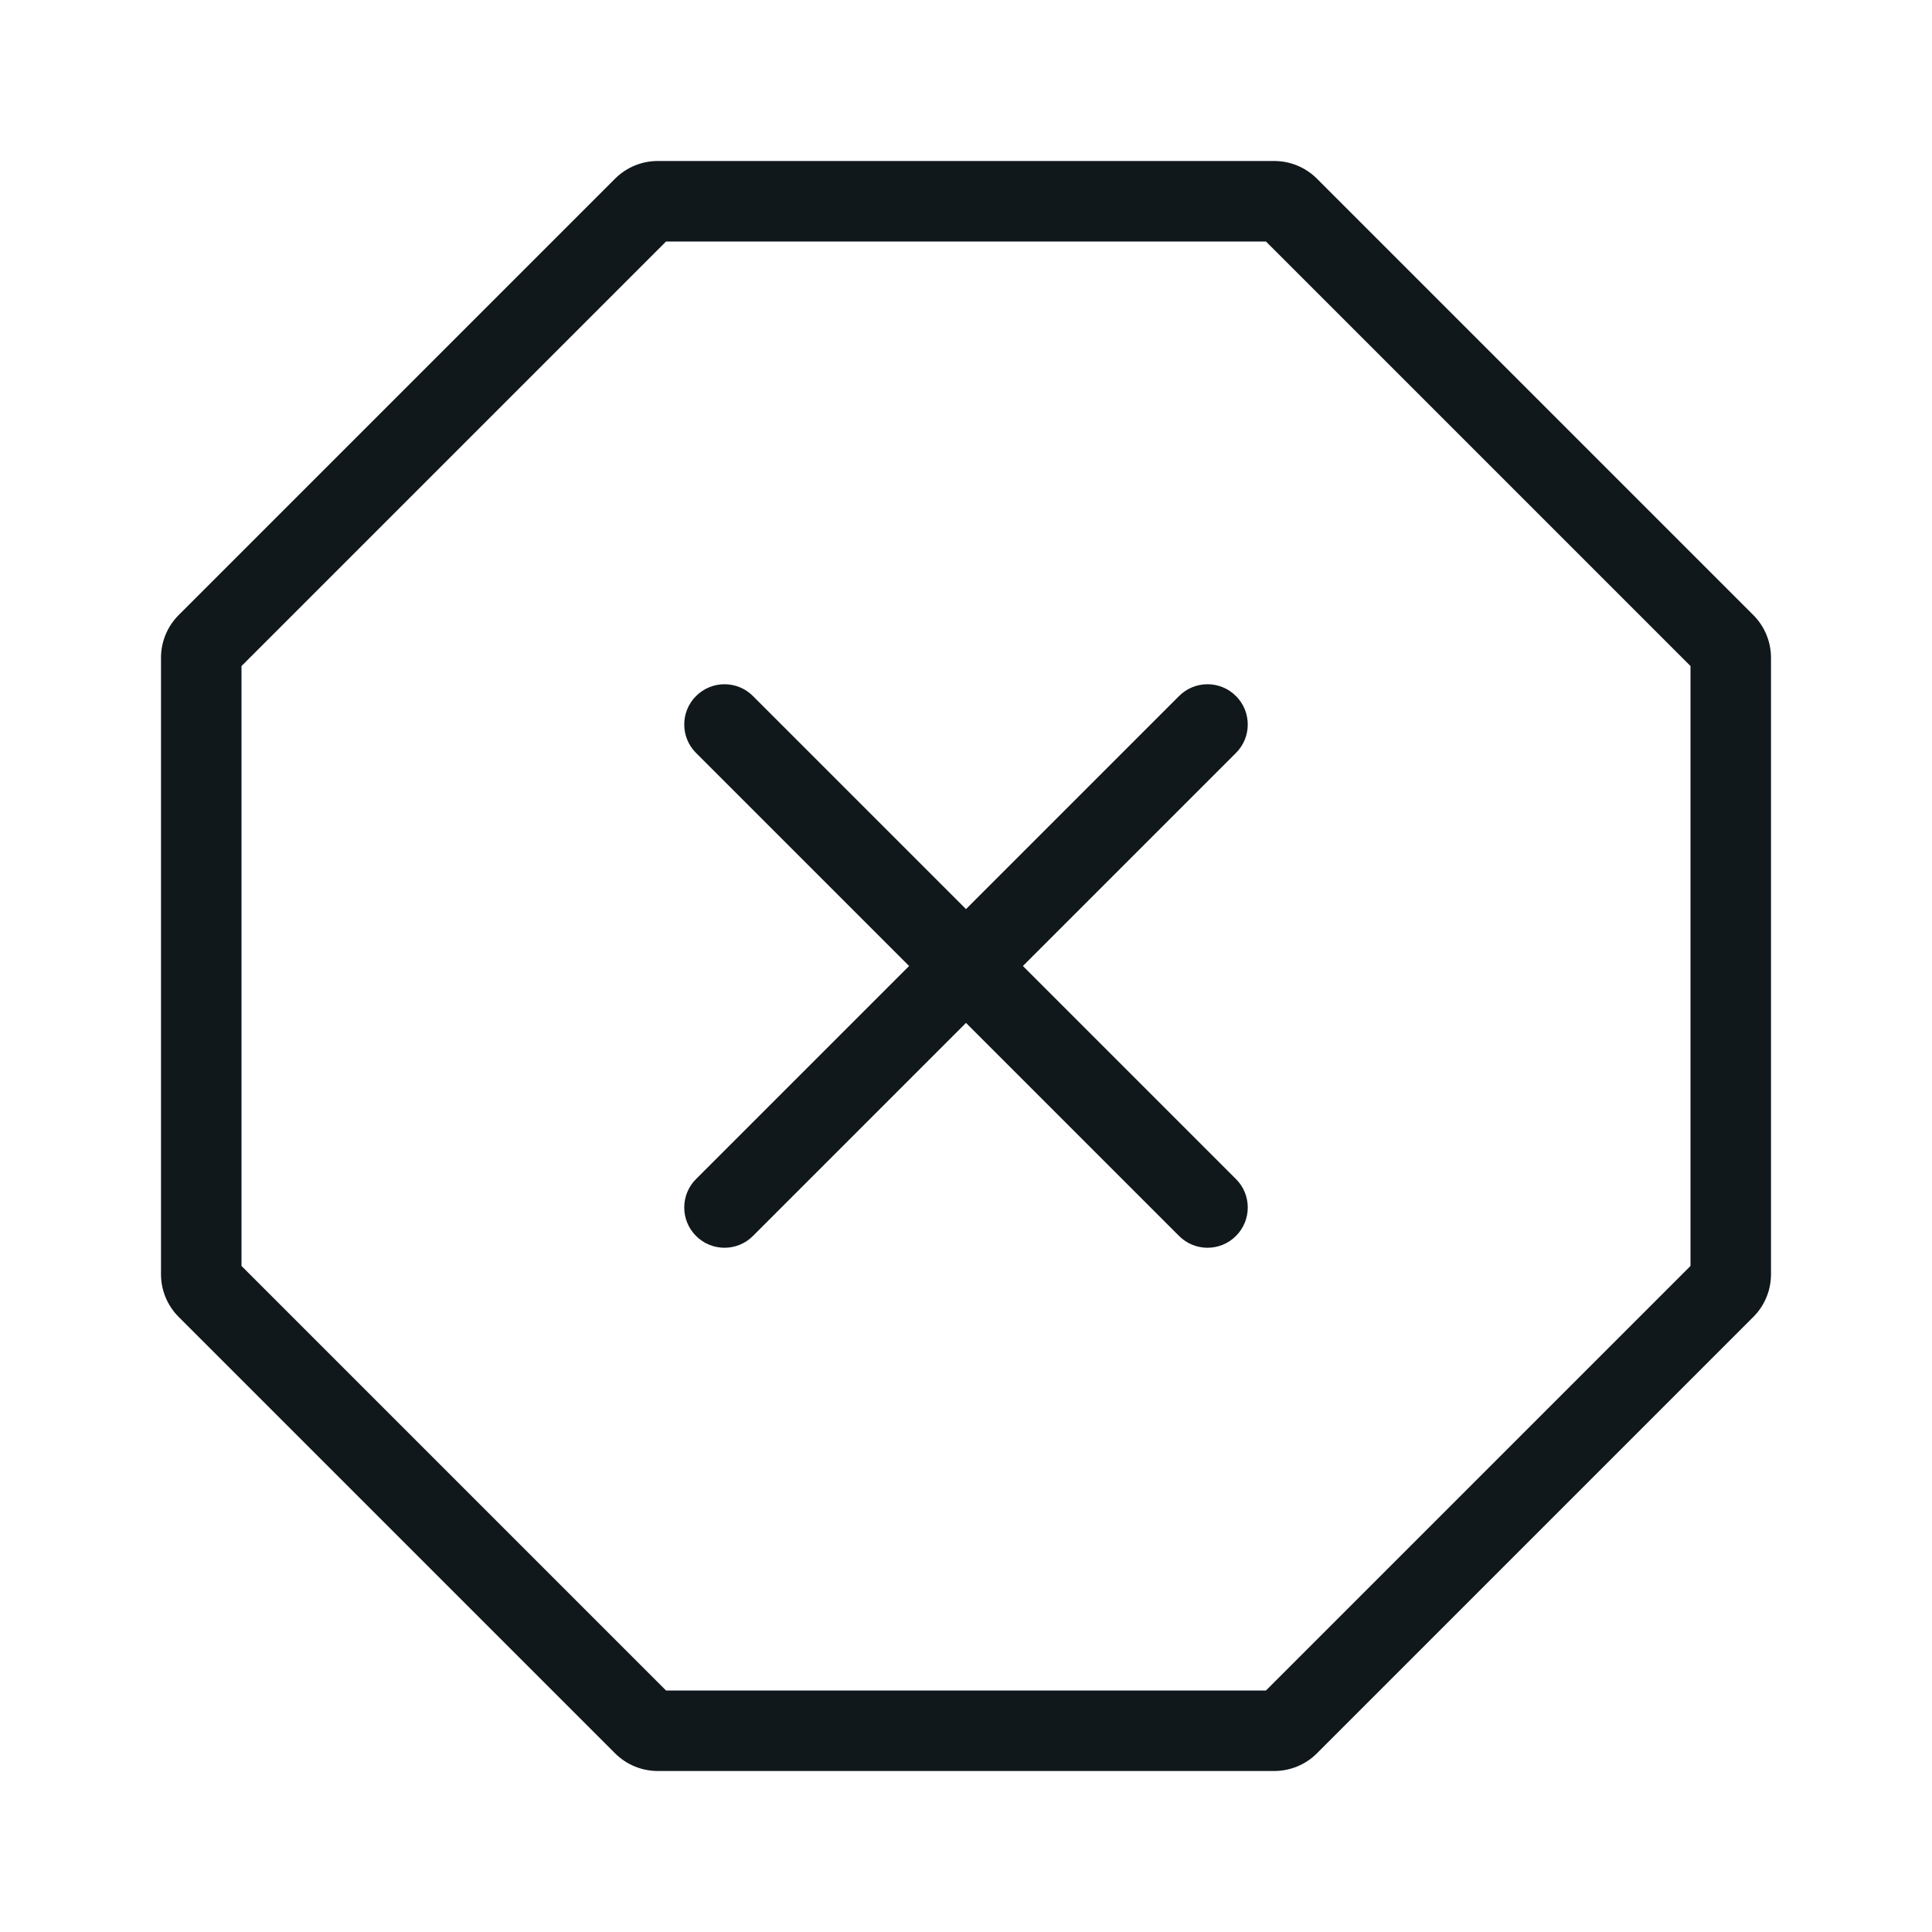<svg width="48" height="48" viewBox="0 0 48 48" fill="none" xmlns="http://www.w3.org/2000/svg">
<path fill-rule="evenodd" clip-rule="evenodd" d="M16.548 6L6 16.548V31.452L16.548 42H31.452L42 31.452V16.548L31.452 6H16.548ZM16.341 4C15.944 4 15.562 4.158 15.281 4.439L4.439 15.281C4.158 15.562 4 15.944 4 16.341V31.659C4 32.056 4.158 32.438 4.439 32.719L15.281 43.561C15.562 43.842 15.944 44 16.341 44H31.659C32.056 44 32.438 43.842 32.719 43.561L43.561 32.719C43.842 32.438 44 32.056 44 31.659V16.341C44 15.944 43.842 15.562 43.561 15.281L32.719 4.439C32.438 4.158 32.056 4 31.659 4H16.341Z" fill="#11181C"/>
<path fill-rule="evenodd" clip-rule="evenodd" d="M30.707 18.707C31.098 18.317 31.098 17.683 30.707 17.293C30.317 16.902 29.683 16.902 29.293 17.293L24 22.586L18.707 17.293C18.317 16.902 17.683 16.902 17.293 17.293C16.902 17.683 16.902 18.317 17.293 18.707L22.586 24L17.293 29.293C16.902 29.683 16.902 30.317 17.293 30.707C17.683 31.098 18.317 31.098 18.707 30.707L24 25.414L29.293 30.707C29.683 31.098 30.317 31.098 30.707 30.707C31.098 30.317 31.098 29.683 30.707 29.293L25.414 24L30.707 18.707Z" fill="#11181C"/>
</svg>
